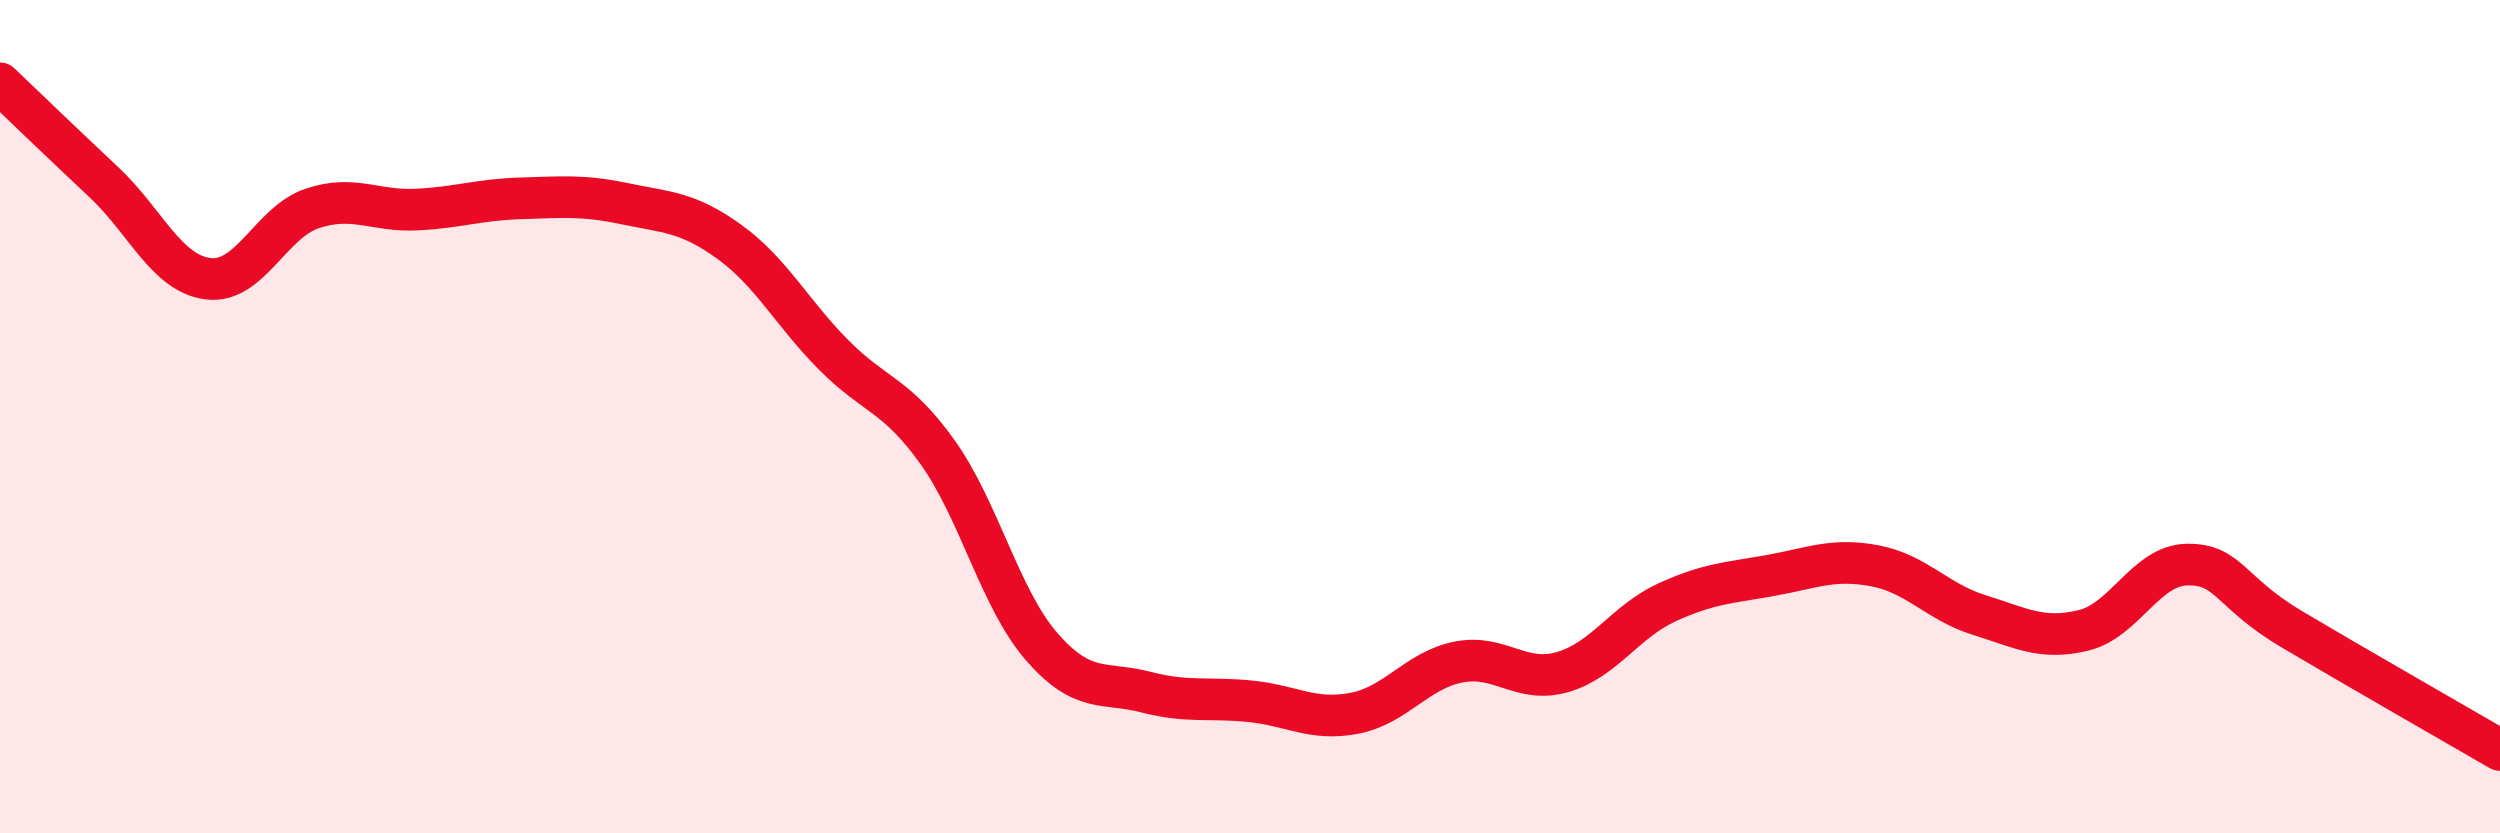 
    <svg width="60" height="20" viewBox="0 0 60 20" xmlns="http://www.w3.org/2000/svg">
      <path
        d="M 0,2 C 0.5,2.48 1.5,3.44 2.5,4.38 C 3.5,5.32 4,6.57 5,6.69 C 6,6.81 6.5,5.33 7.5,5 C 8.5,4.67 9,5.08 10,5.03 C 11,4.98 11.5,4.79 12.5,4.76 C 13.5,4.73 14,4.68 15,4.89 C 16,5.1 16.5,5.08 17.5,5.8 C 18.5,6.52 19,7.5 20,8.51 C 21,9.52 21.5,9.45 22.5,10.85 C 23.5,12.25 24,14.37 25,15.52 C 26,16.67 26.5,16.35 27.5,16.61 C 28.5,16.87 29,16.73 30,16.83 C 31,16.93 31.5,17.31 32.5,17.12 C 33.5,16.93 34,16.09 35,15.89 C 36,15.69 36.5,16.42 37.5,16.13 C 38.5,15.84 39,14.92 40,14.46 C 41,14 41.5,13.99 42.5,13.81 C 43.5,13.63 44,13.39 45,13.58 C 46,13.77 46.5,14.45 47.5,14.76 C 48.5,15.07 49,15.37 50,15.13 C 51,14.89 51.5,13.56 52.5,13.55 C 53.5,13.54 53.5,14.21 55,15.1 C 56.5,15.99 59,17.42 60,18L60 20L0 20Z"
        fill="#EB0A25"
        opacity="0.1"
        stroke-linecap="round"
        stroke-linejoin="round"
      />
      <path
        d="M 0,2 C 0.5,2.48 1.5,3.44 2.5,4.38 C 3.5,5.32 4,6.57 5,6.69 C 6,6.81 6.5,5.33 7.5,5 C 8.5,4.67 9,5.08 10,5.03 C 11,4.98 11.5,4.79 12.5,4.76 C 13.5,4.73 14,4.68 15,4.89 C 16,5.1 16.5,5.08 17.5,5.8 C 18.5,6.52 19,7.5 20,8.51 C 21,9.52 21.5,9.45 22.5,10.85 C 23.5,12.25 24,14.37 25,15.52 C 26,16.67 26.5,16.35 27.5,16.61 C 28.5,16.87 29,16.73 30,16.83 C 31,16.93 31.5,17.31 32.5,17.12 C 33.5,16.93 34,16.09 35,15.89 C 36,15.69 36.5,16.42 37.5,16.13 C 38.5,15.84 39,14.92 40,14.46 C 41,14 41.5,13.99 42.5,13.81 C 43.5,13.63 44,13.39 45,13.58 C 46,13.77 46.5,14.45 47.5,14.76 C 48.5,15.07 49,15.37 50,15.13 C 51,14.89 51.5,13.56 52.5,13.55 C 53.5,13.54 53.5,14.21 55,15.1 C 56.5,15.99 59,17.42 60,18"
        stroke="#EB0A25"
        stroke-width="1"
        fill="none"
        stroke-linecap="round"
        stroke-linejoin="round"
      />
    </svg>
  